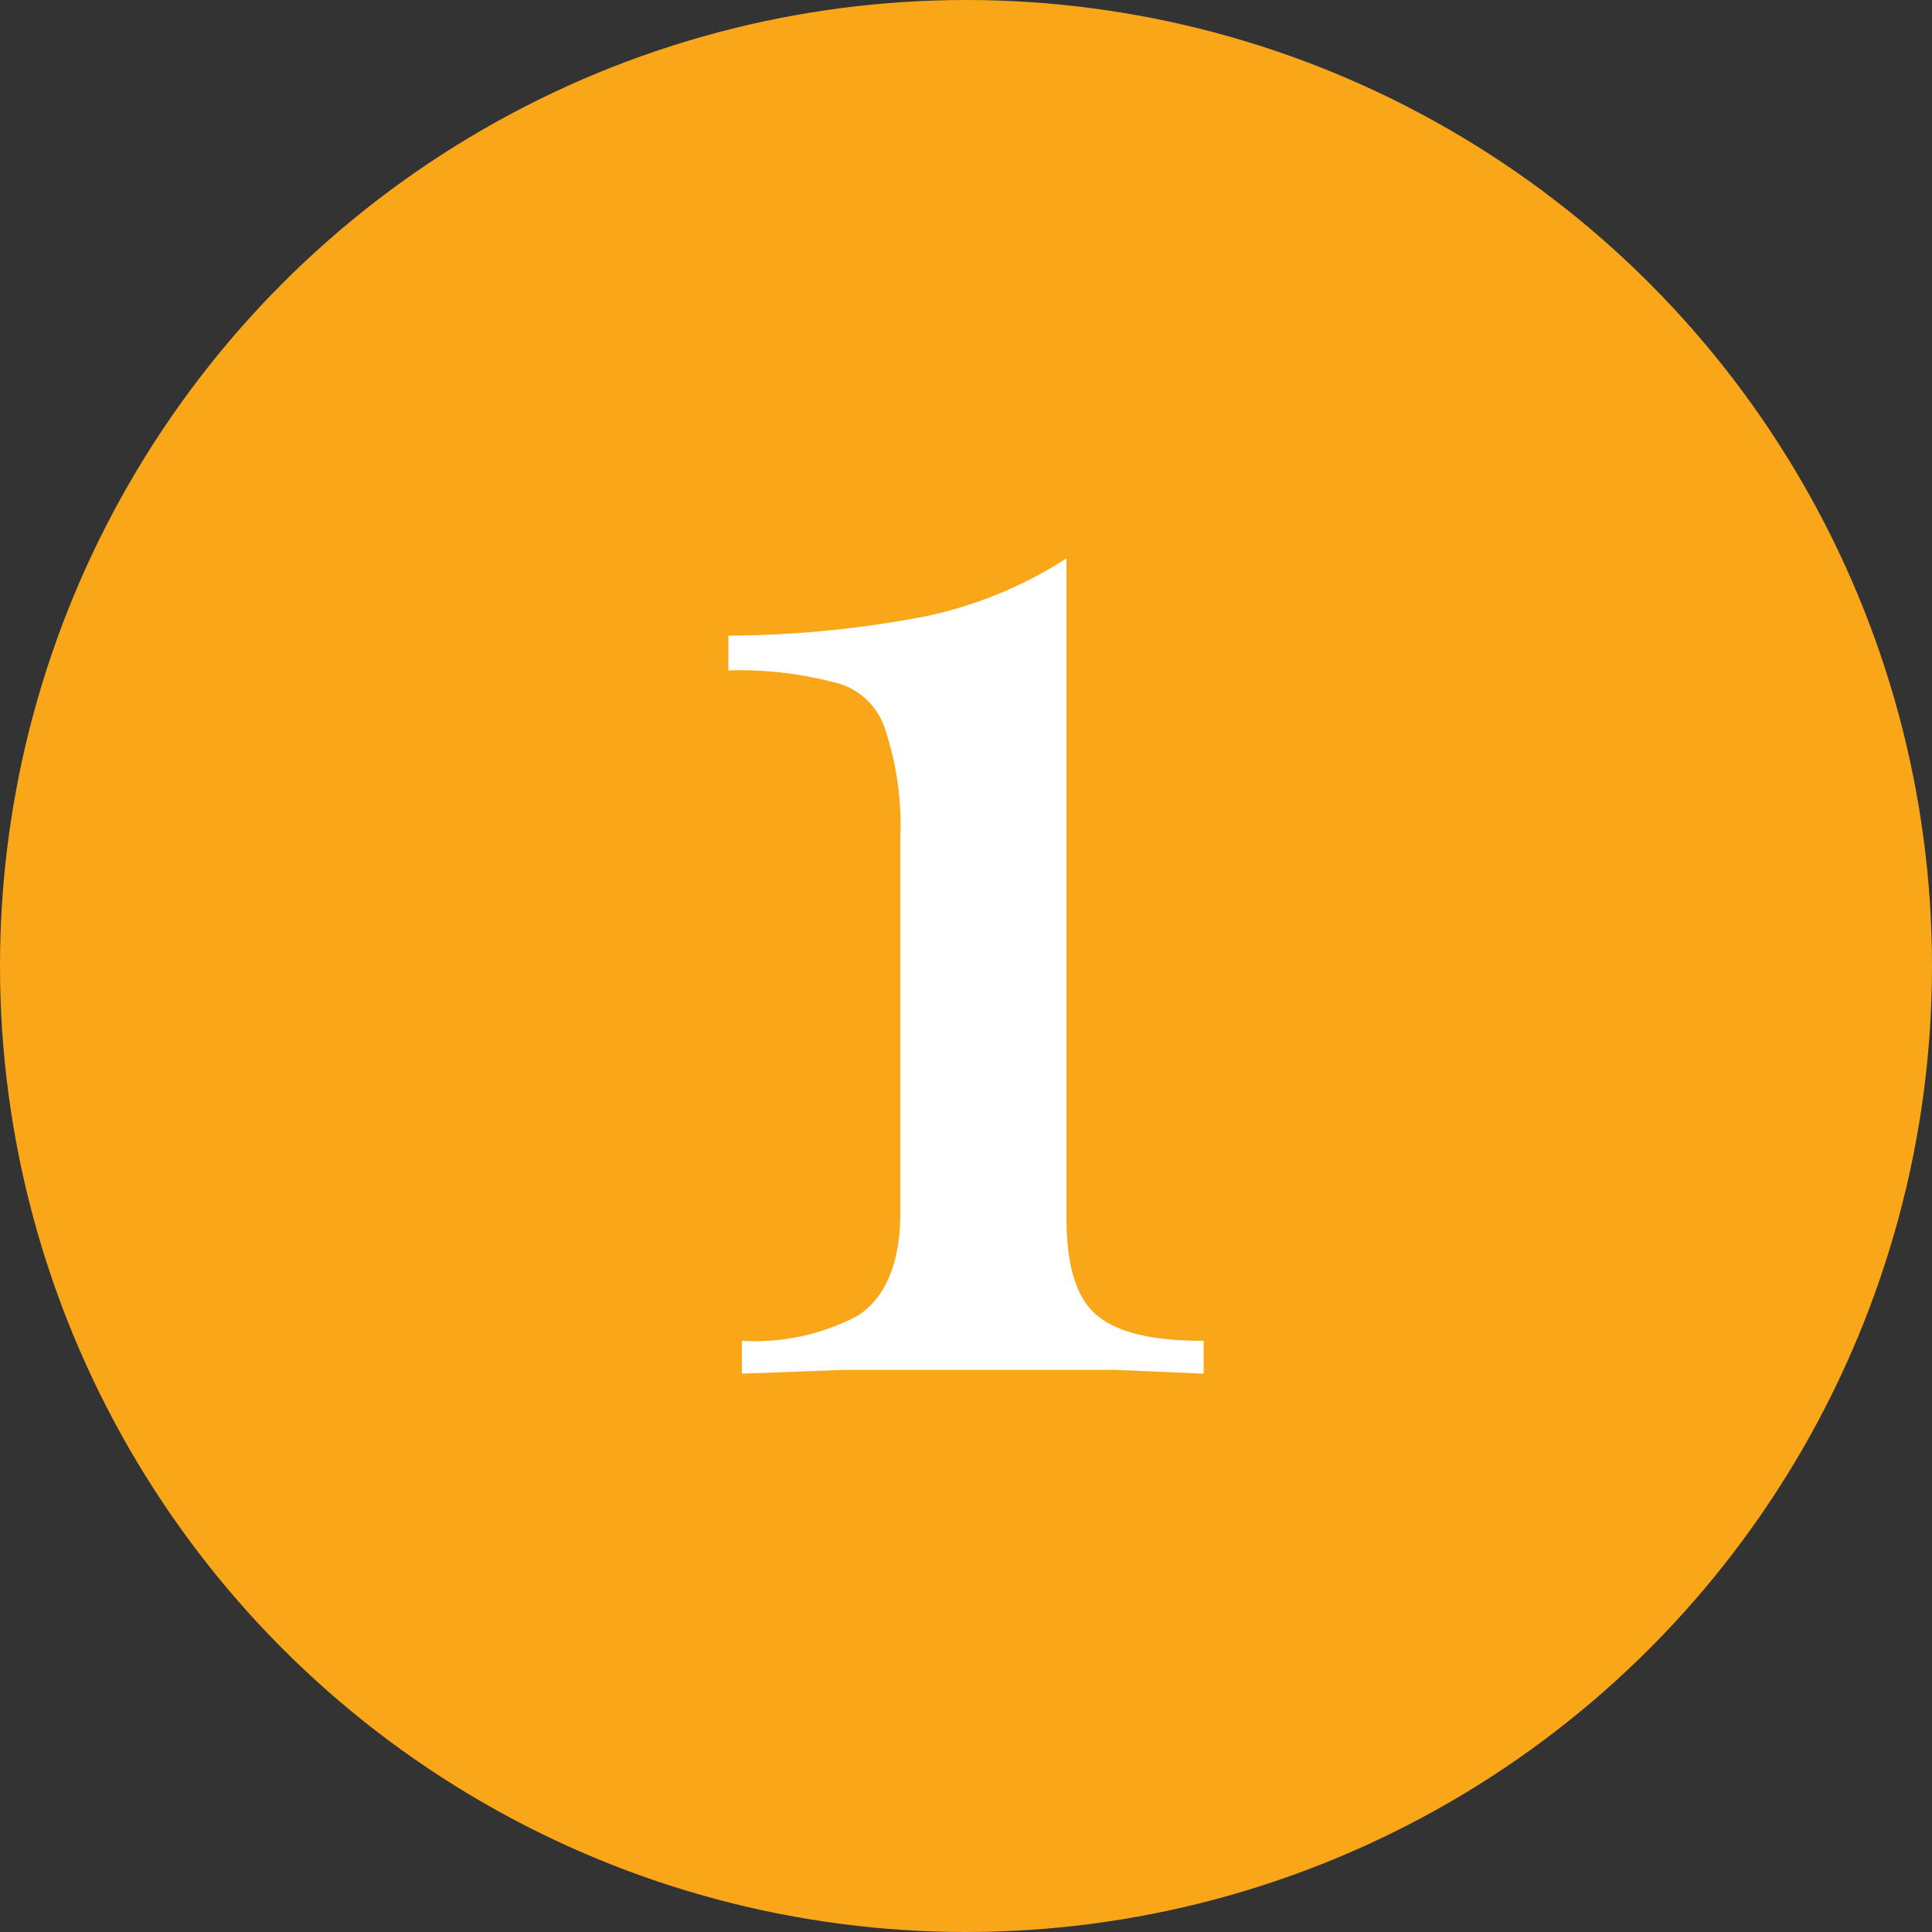 <svg xmlns="http://www.w3.org/2000/svg" id="Layer_1" data-name="Layer 1" viewBox="0 0 100 100"><rect x="0" y="0" width="100" height="100" fill="#333333" stroke="none"/><defs><style>.cls-1{fill:#faa619;}.cls-2{fill:#fff;}</style></defs><circle class="cls-1" cx="50" cy="50" r="50"></circle><path class="cls-2" d="M55.2,2723.5v34.1c0,2.5.5,4.2,1.6,5.1s2.9,1.3,5.5,1.3v1.7l-4.7-.2H43.8l-5.4.2V2764a11.4,11.4,0,0,0,6-1.3c1.4-.9,2.2-2.7,2.2-5.3V2738a15.7,15.7,0,0,0-.8-5.7,3.6,3.6,0,0,0-2.7-2.4,19.1,19.1,0,0,0-5.4-.6v-1.8a54.8,54.8,0,0,0,10.2-1A21.6,21.6,0,0,0,55.2,2723.5Z" transform="translate(0 -2694.6)"></path></svg>